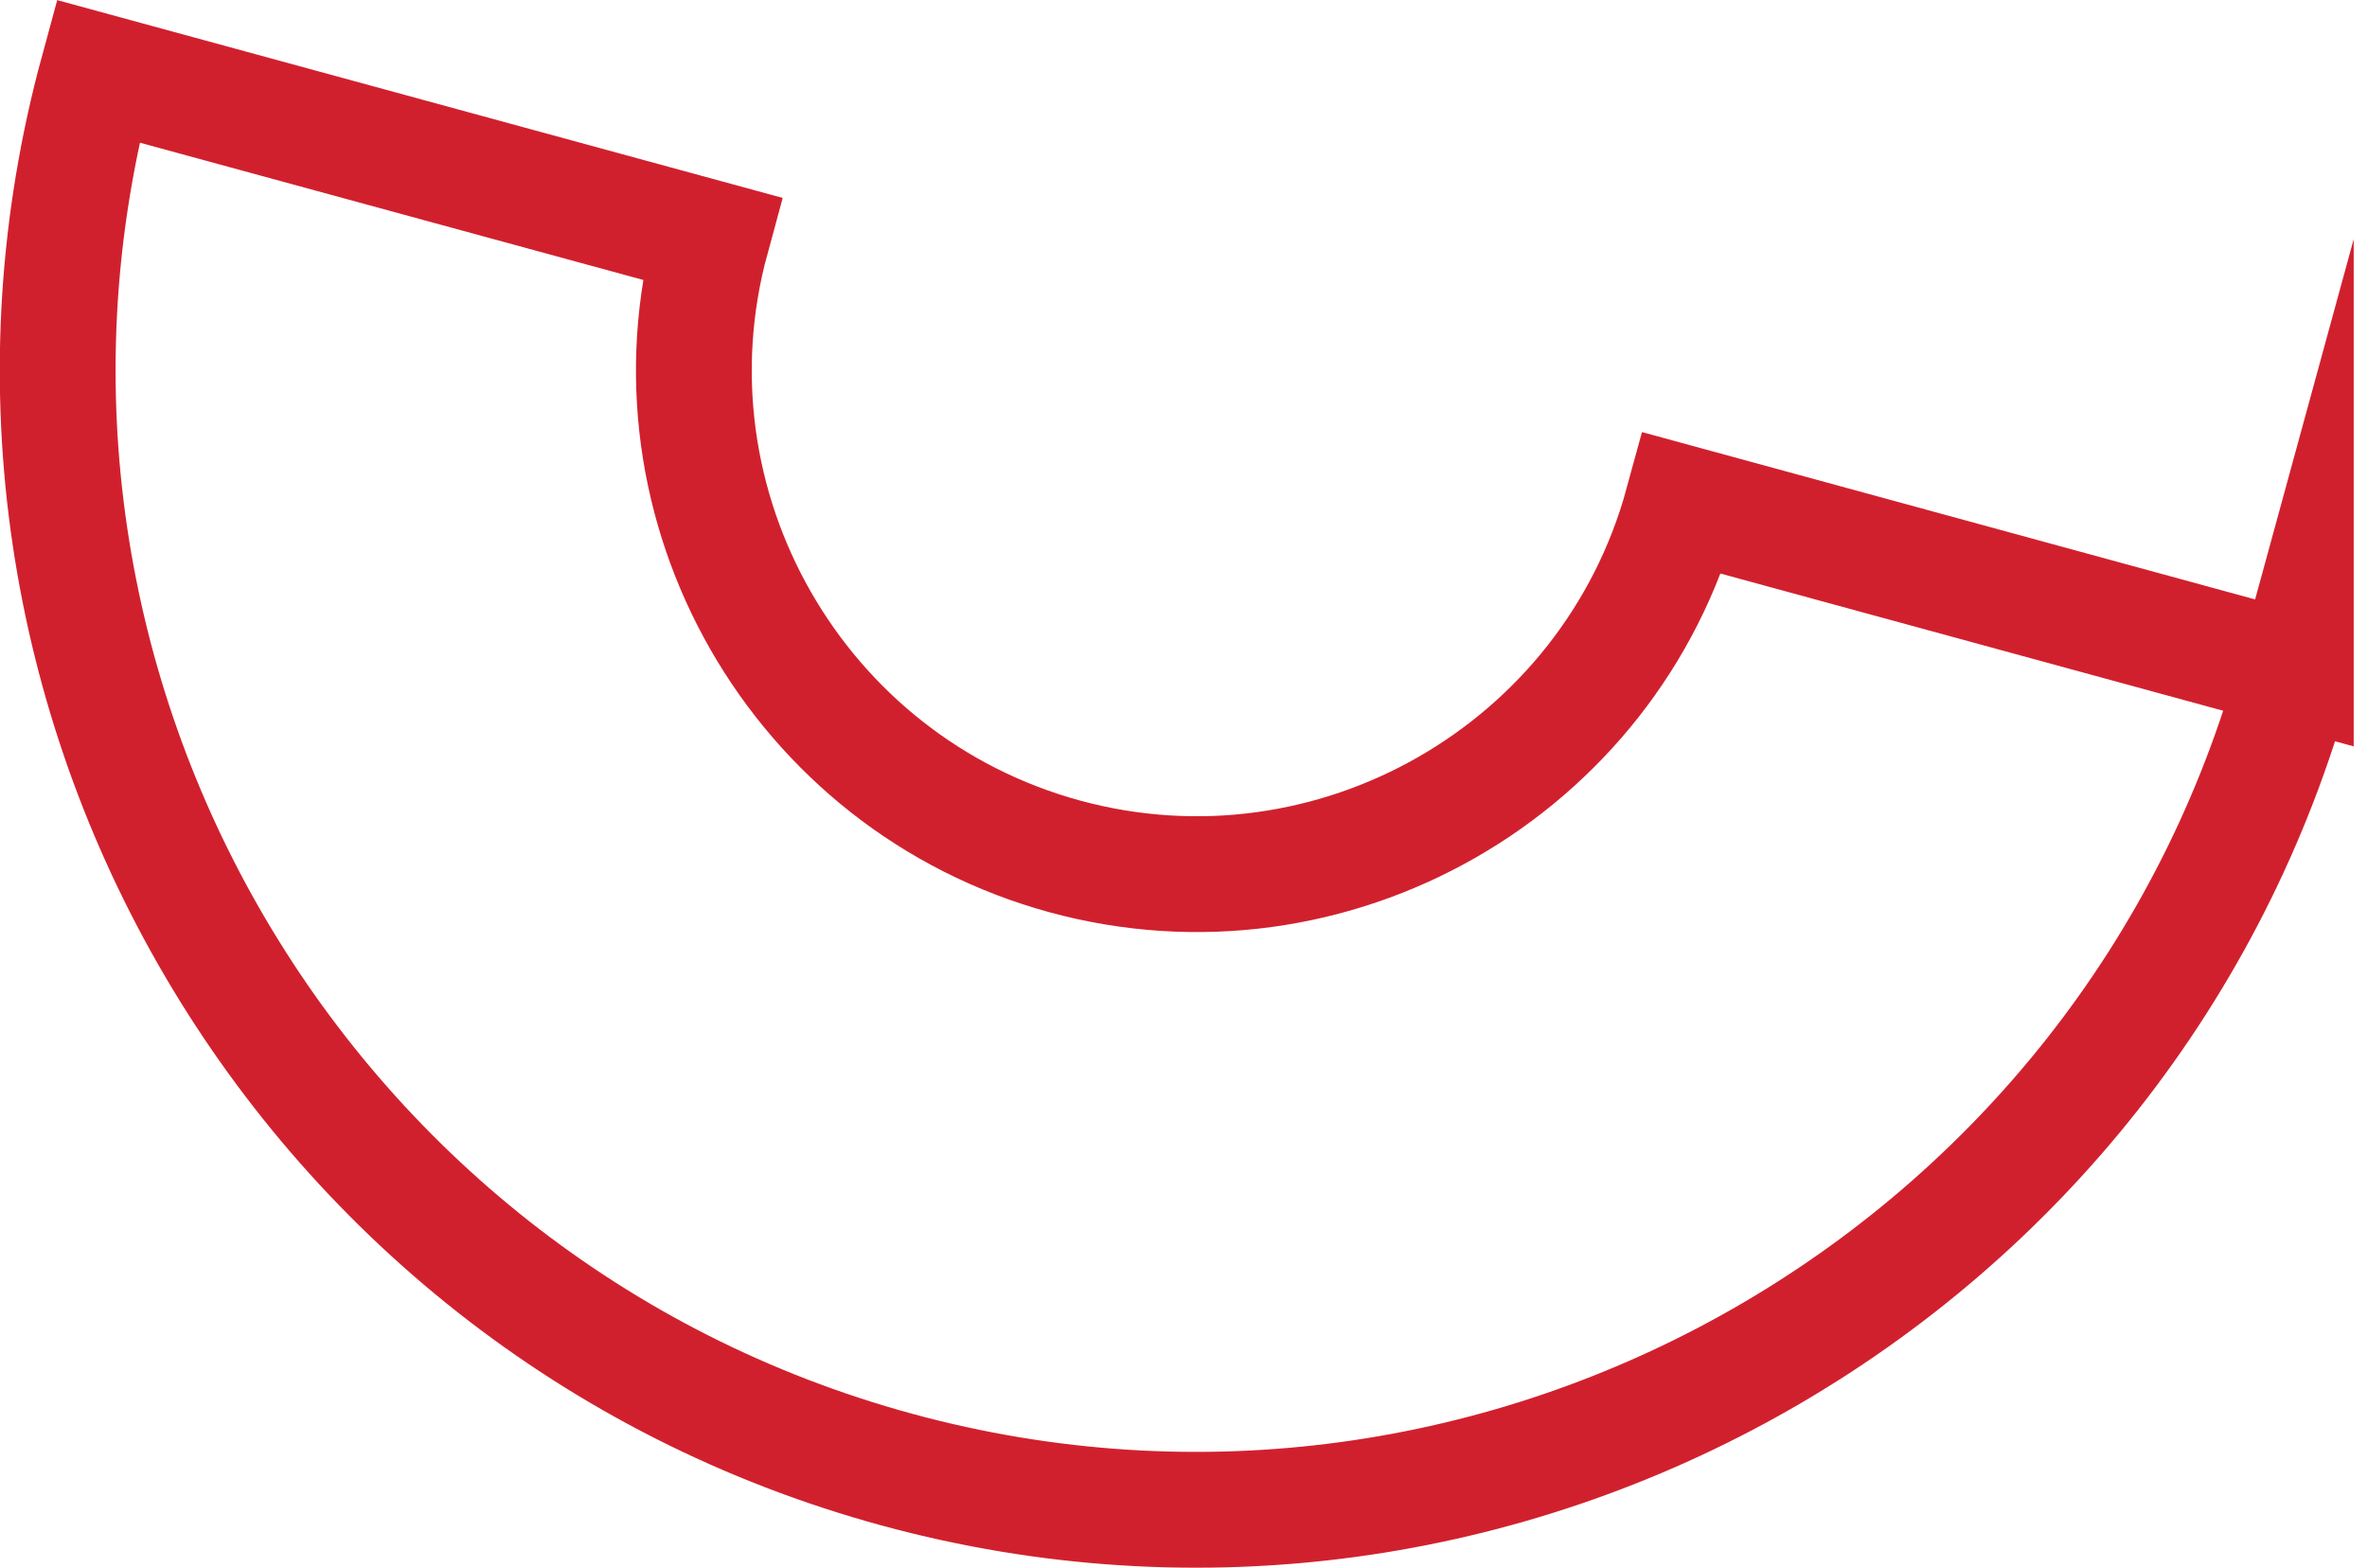 <?xml version="1.0" encoding="UTF-8"?>
<svg id="Layer_2" data-name="Layer 2" xmlns="http://www.w3.org/2000/svg" viewBox="0 0 40.88 27.08">
  <defs>
    <style>
      .cls-1 {
        fill: none;
        stroke: #d1202d;
        stroke-miterlimit: 10;
        stroke-width: 2px;
      }
    </style>
  </defs>
  <g id="Escola_Luz_2024" data-name="Escola Luz 2024">
    <g id="camisa_polo" data-name="camisa + polo">
      <g id="polo_frente">
        <path class="cls-1" d="m39.65,11.58l-10.59-2.89c-1.26,4.62-6.05,7.36-10.67,6.1-4.62-1.26-7.36-6.05-6.1-10.67L1.69,1.23c-2.85,10.46,3.34,21.3,13.8,24.15,10.46,2.85,21.3-3.34,24.16-13.8Z"/>
      </g>
    </g>
  </g>
</svg>